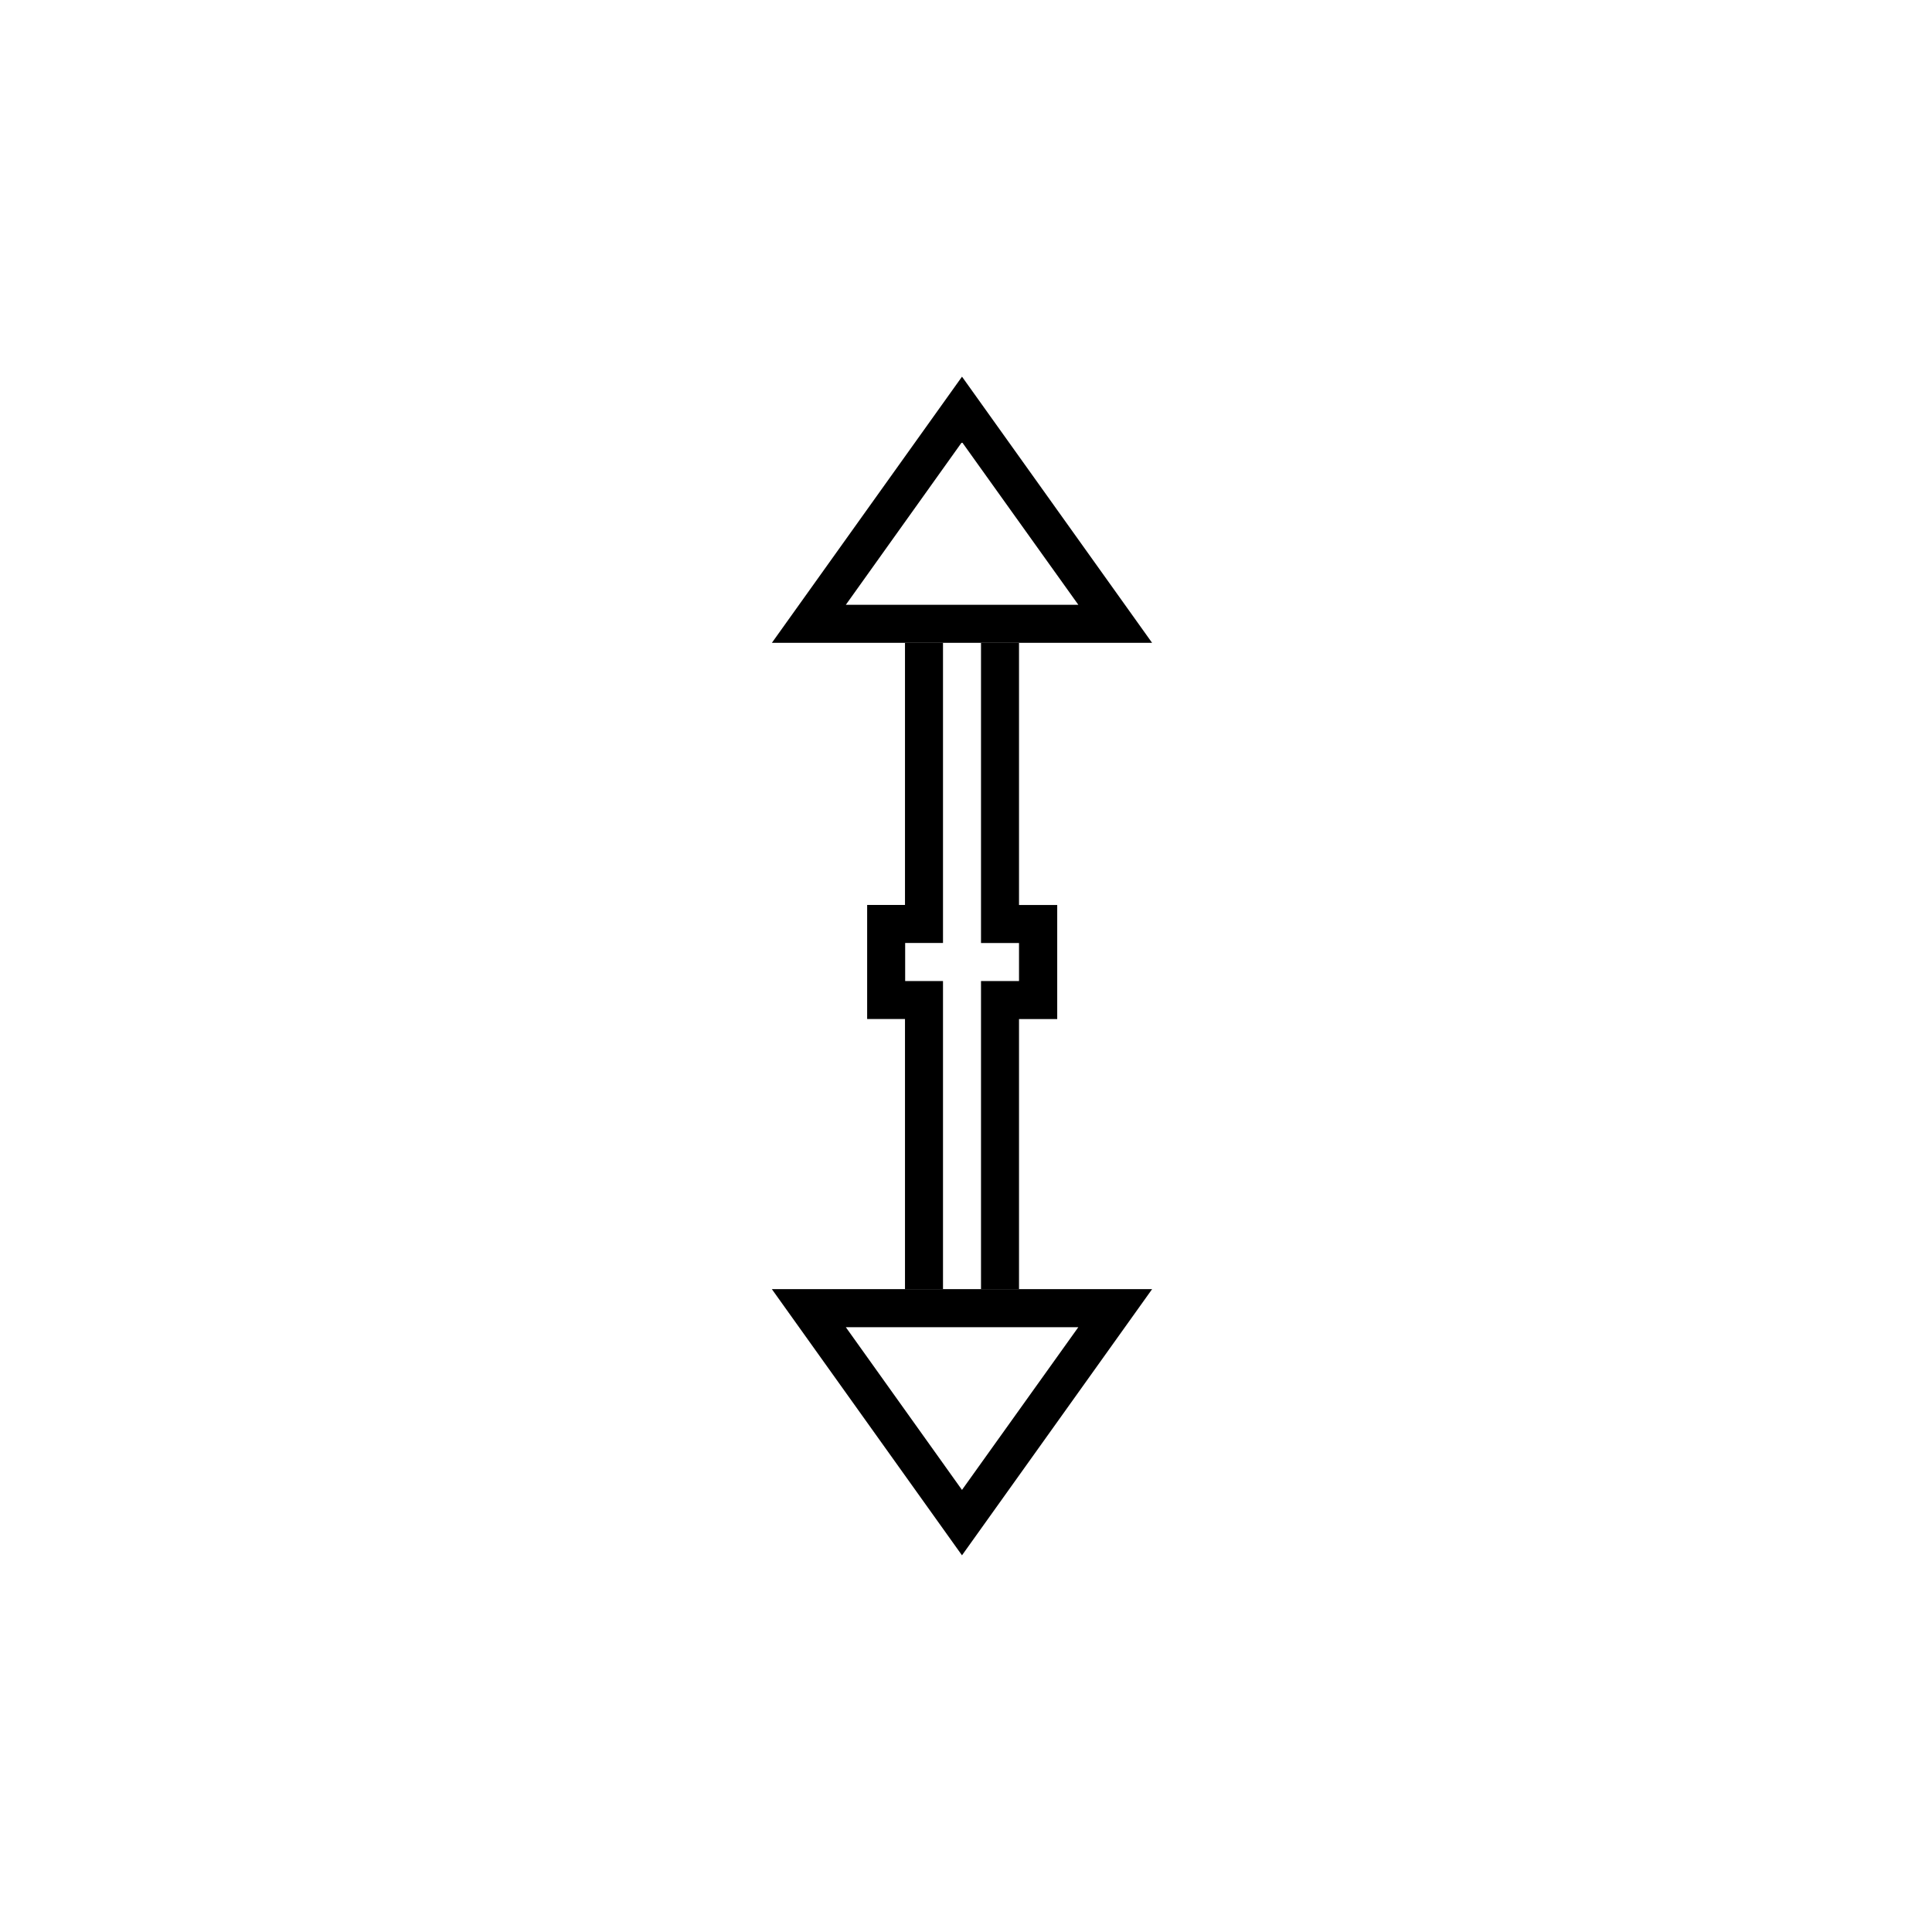 <?xml version="1.0" encoding="UTF-8"?>
<!-- Uploaded to: ICON Repo, www.svgrepo.com, Generator: ICON Repo Mixer Tools -->
<svg fill="#000000" width="800px" height="800px" version="1.1" viewBox="144 144 512 512" xmlns="http://www.w3.org/2000/svg">
 <g>
  <path d="m383.83 314.35v69.477h-10.027v30.227h10.027v71.59h10.074v-81.664h-10.027v-10.078h10.027v-79.551z"/>
  <path d="m414.05 485.64h-65.496l50.383 70.535 50.383-70.535zm-45.898 10.078h61.617l-30.832 43.125z"/>
  <path d="m398.94 243.82-50.383 70.535h100.76zm-15.113 60.457h-15.672l30.781-43.125 30.836 43.125z"/>
  <path d="m414.05 383.83v-69.477h-10.074v79.551h10.074v10.078h-10.074v81.664h10.074v-71.59h10.125v-30.227z"/>
 </g>
</svg>